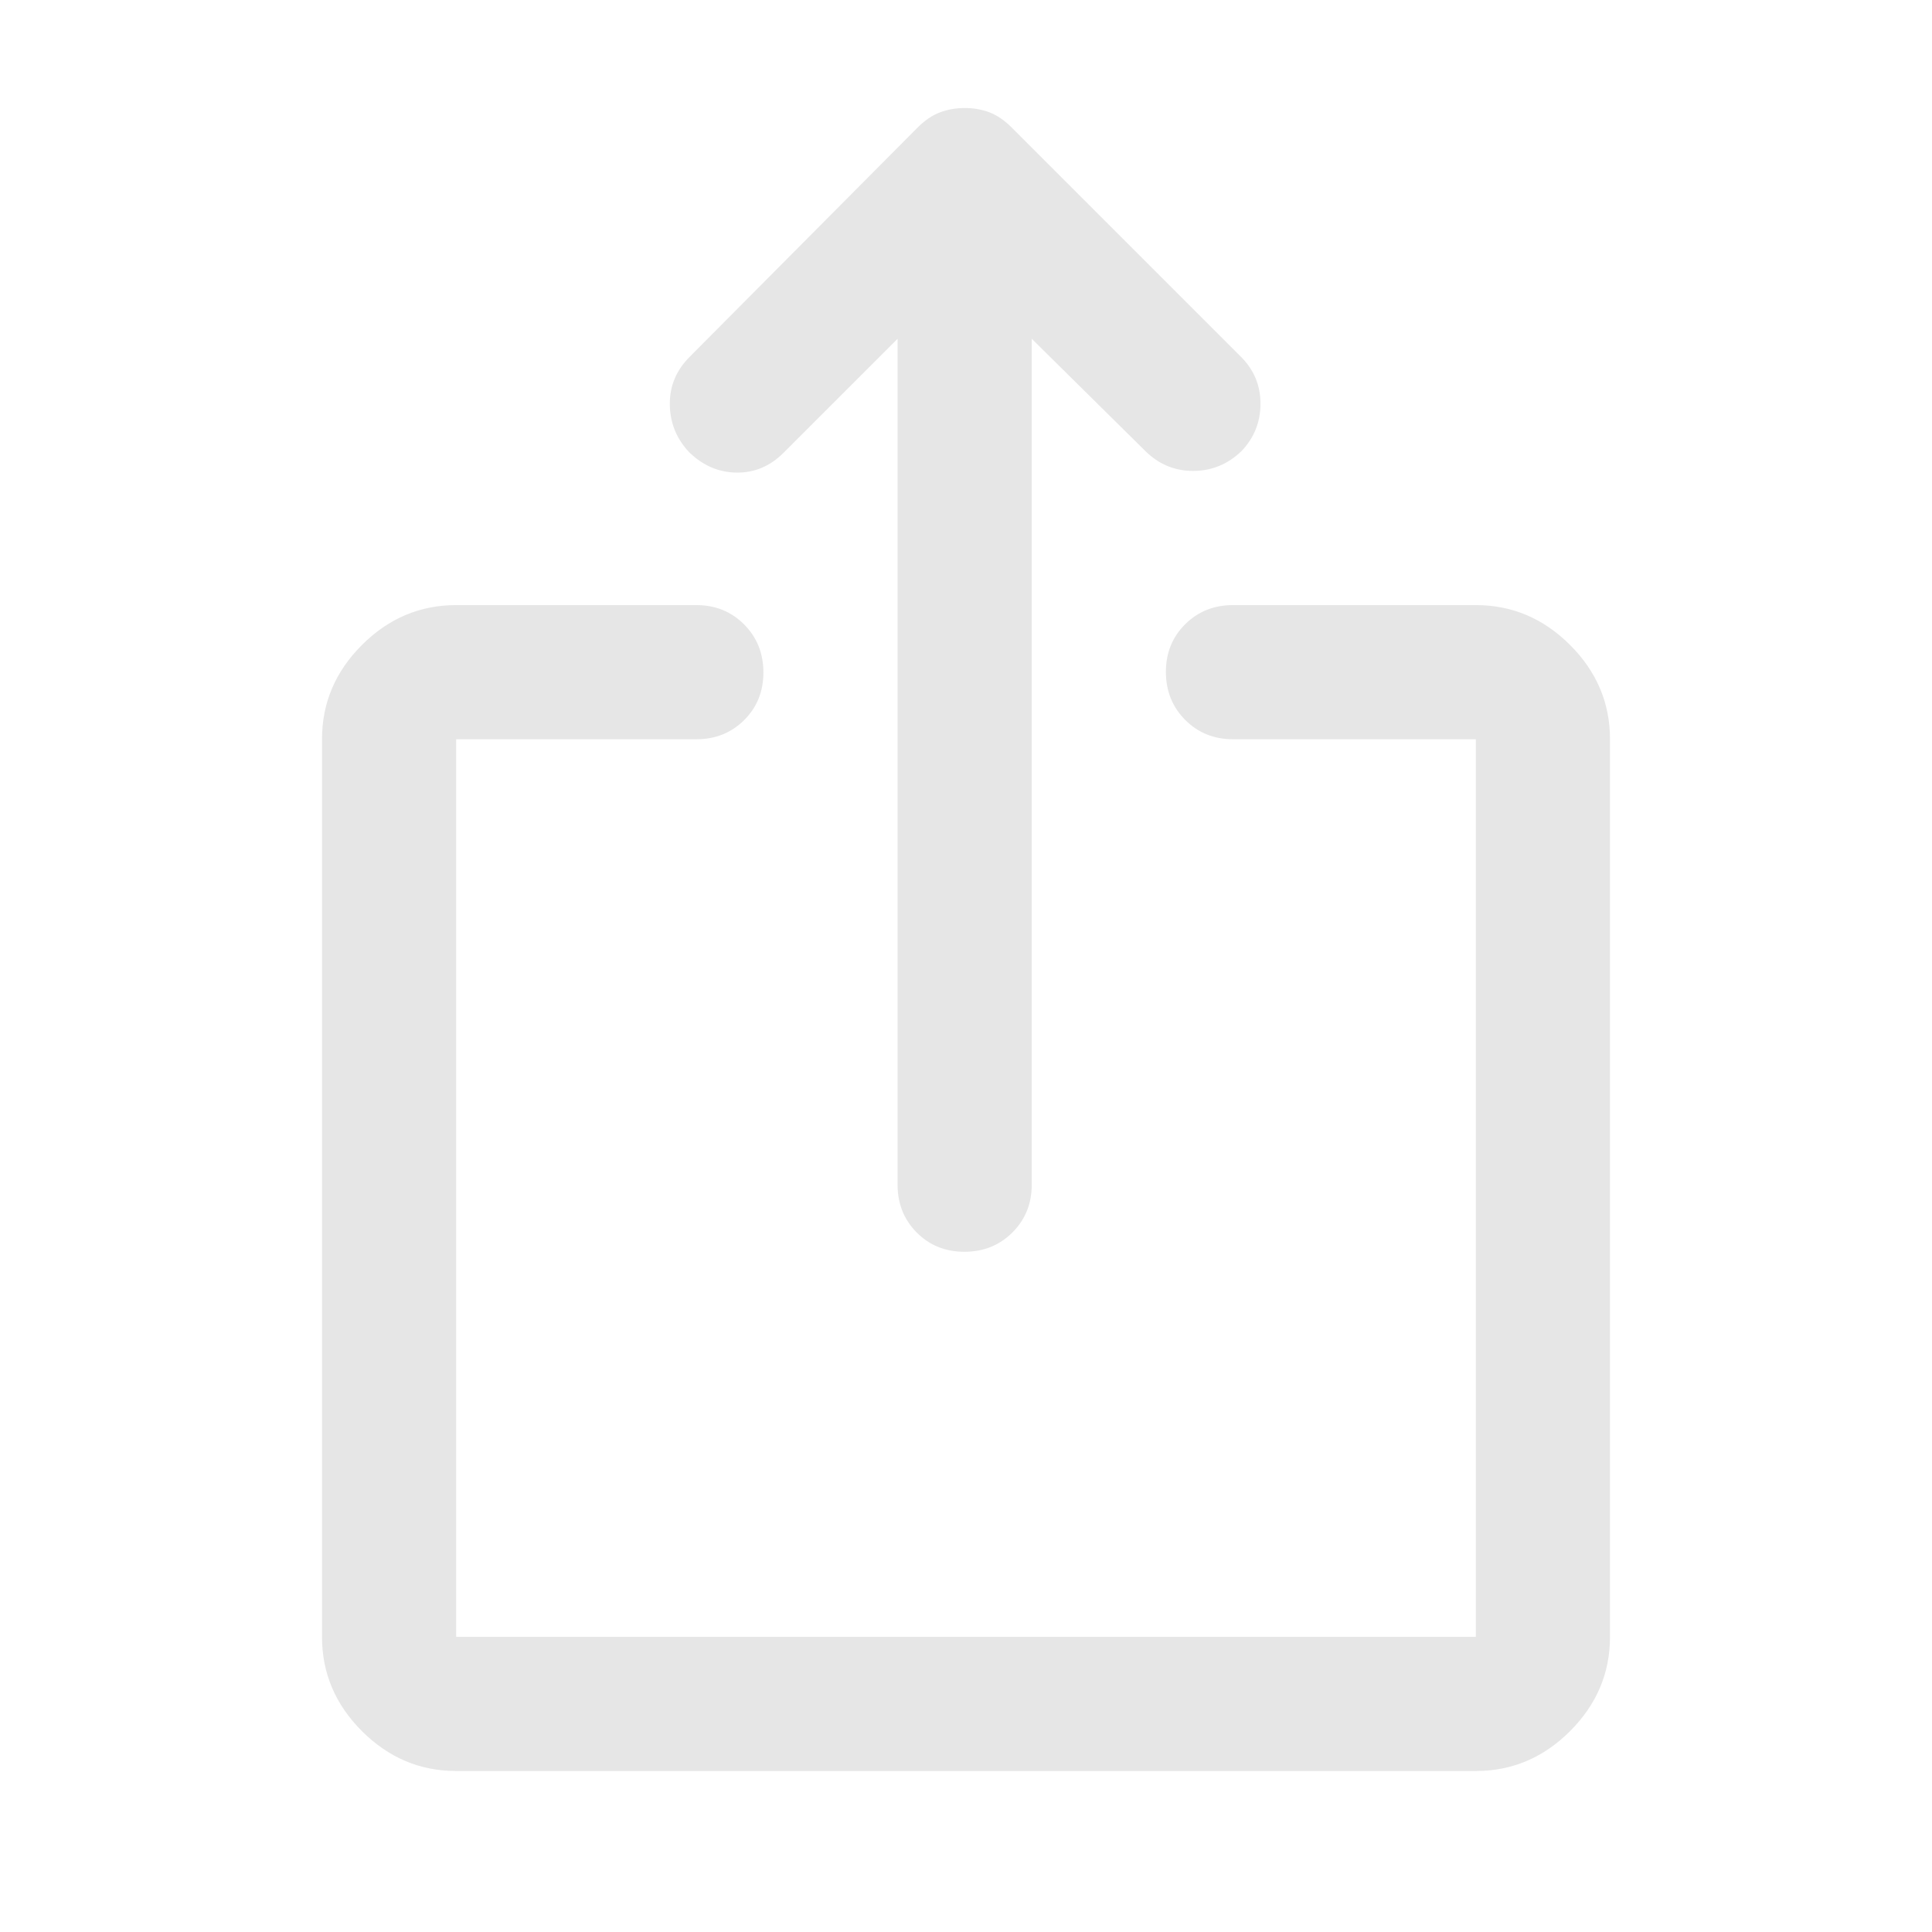 <svg xmlns="http://www.w3.org/2000/svg" height="40px" viewBox="0 -960 960 960" width="40px" fill="#e6e6e6"><path d="M226.67-80q-27 0-46.84-19.83Q160-119.67 160-146.67v-446q0-27 19.83-46.83 19.84-19.83 46.84-19.83H346q14.17 0 23.75 9.61 9.58 9.62 9.58 23.84 0 14.21-9.58 23.71t-23.75 9.5H226.67v446h506.66v-446H612.67q-14.17 0-23.75-9.61-9.59-9.62-9.59-23.84 0-14.21 9.59-23.71 9.58-9.5 23.75-9.5h120.66q27 0 46.84 19.83Q800-619.67 800-592.67v446q0 27-19.83 46.84Q760.33-80 733.33-80H226.67Zm252.55-258q-14.22 0-23.72-9.58-9.5-9.59-9.5-23.75v-420.34L389.33-735q-10 10-23.33 9.83-13.33-.16-23.59-10.16-9.41-10-9.58-23.67-.16-13.67 9.84-23.67l113.33-114q5.33-5.33 11.09-7.5 5.75-2.16 12.33-2.16t12.25 2.16q5.66 2.17 11 7.5l114 114q9.66 9.67 9.66 23.28 0 13.6-9.4 23.5-10.26 9.89-24.07 9.89-13.82 0-23.86-10l-56.33-55.67v420.34q0 14.16-9.62 23.75-9.62 9.58-23.83 9.58Z"></path></svg>